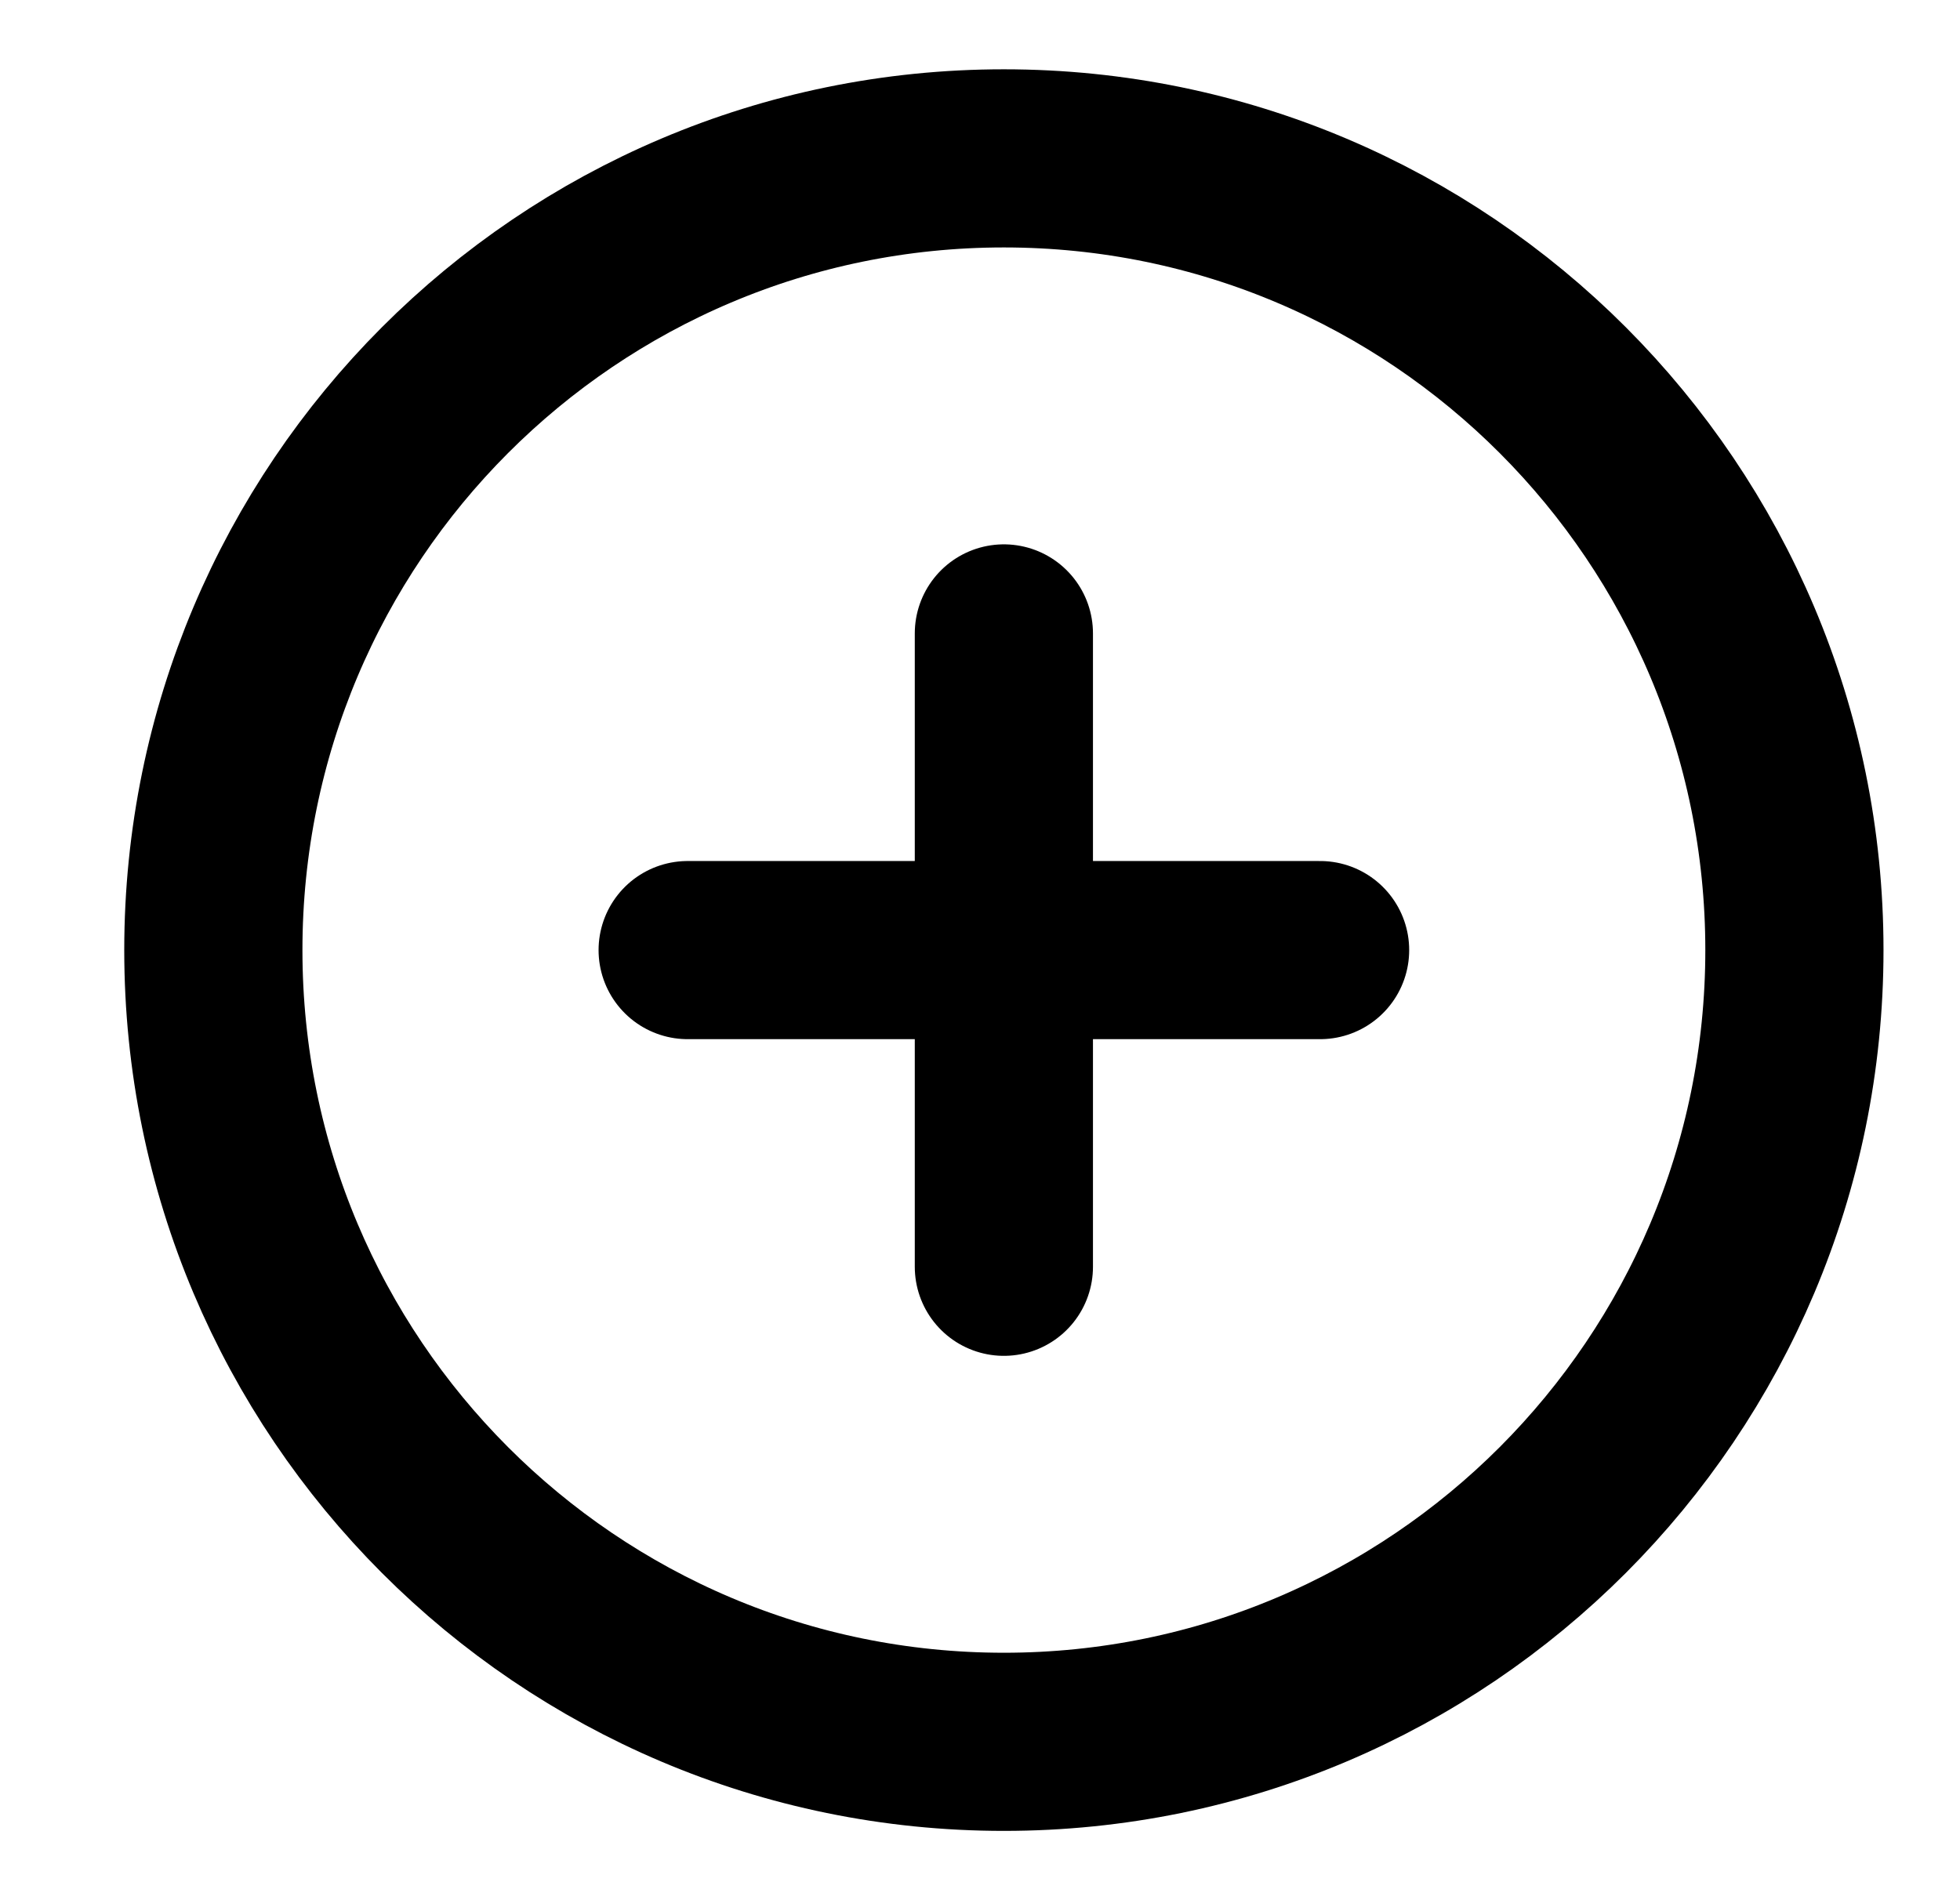 <svg width="33" height="32" viewBox="0 0 33 32" fill="none" xmlns="http://www.w3.org/2000/svg">
<path d="M16.902 10.667V21.333M11.578 16H22.226M30.212 16C30.212 23.364 24.253 29.333 16.902 29.333C9.551 29.333 3.592 23.364 3.592 16C3.592 8.636 9.551 2.667 16.902 2.667C24.253 2.667 30.212 8.636 30.212 16Z" stroke="black" stroke-width="3" stroke-linecap="round" stroke-linejoin="round"/>
</svg>

